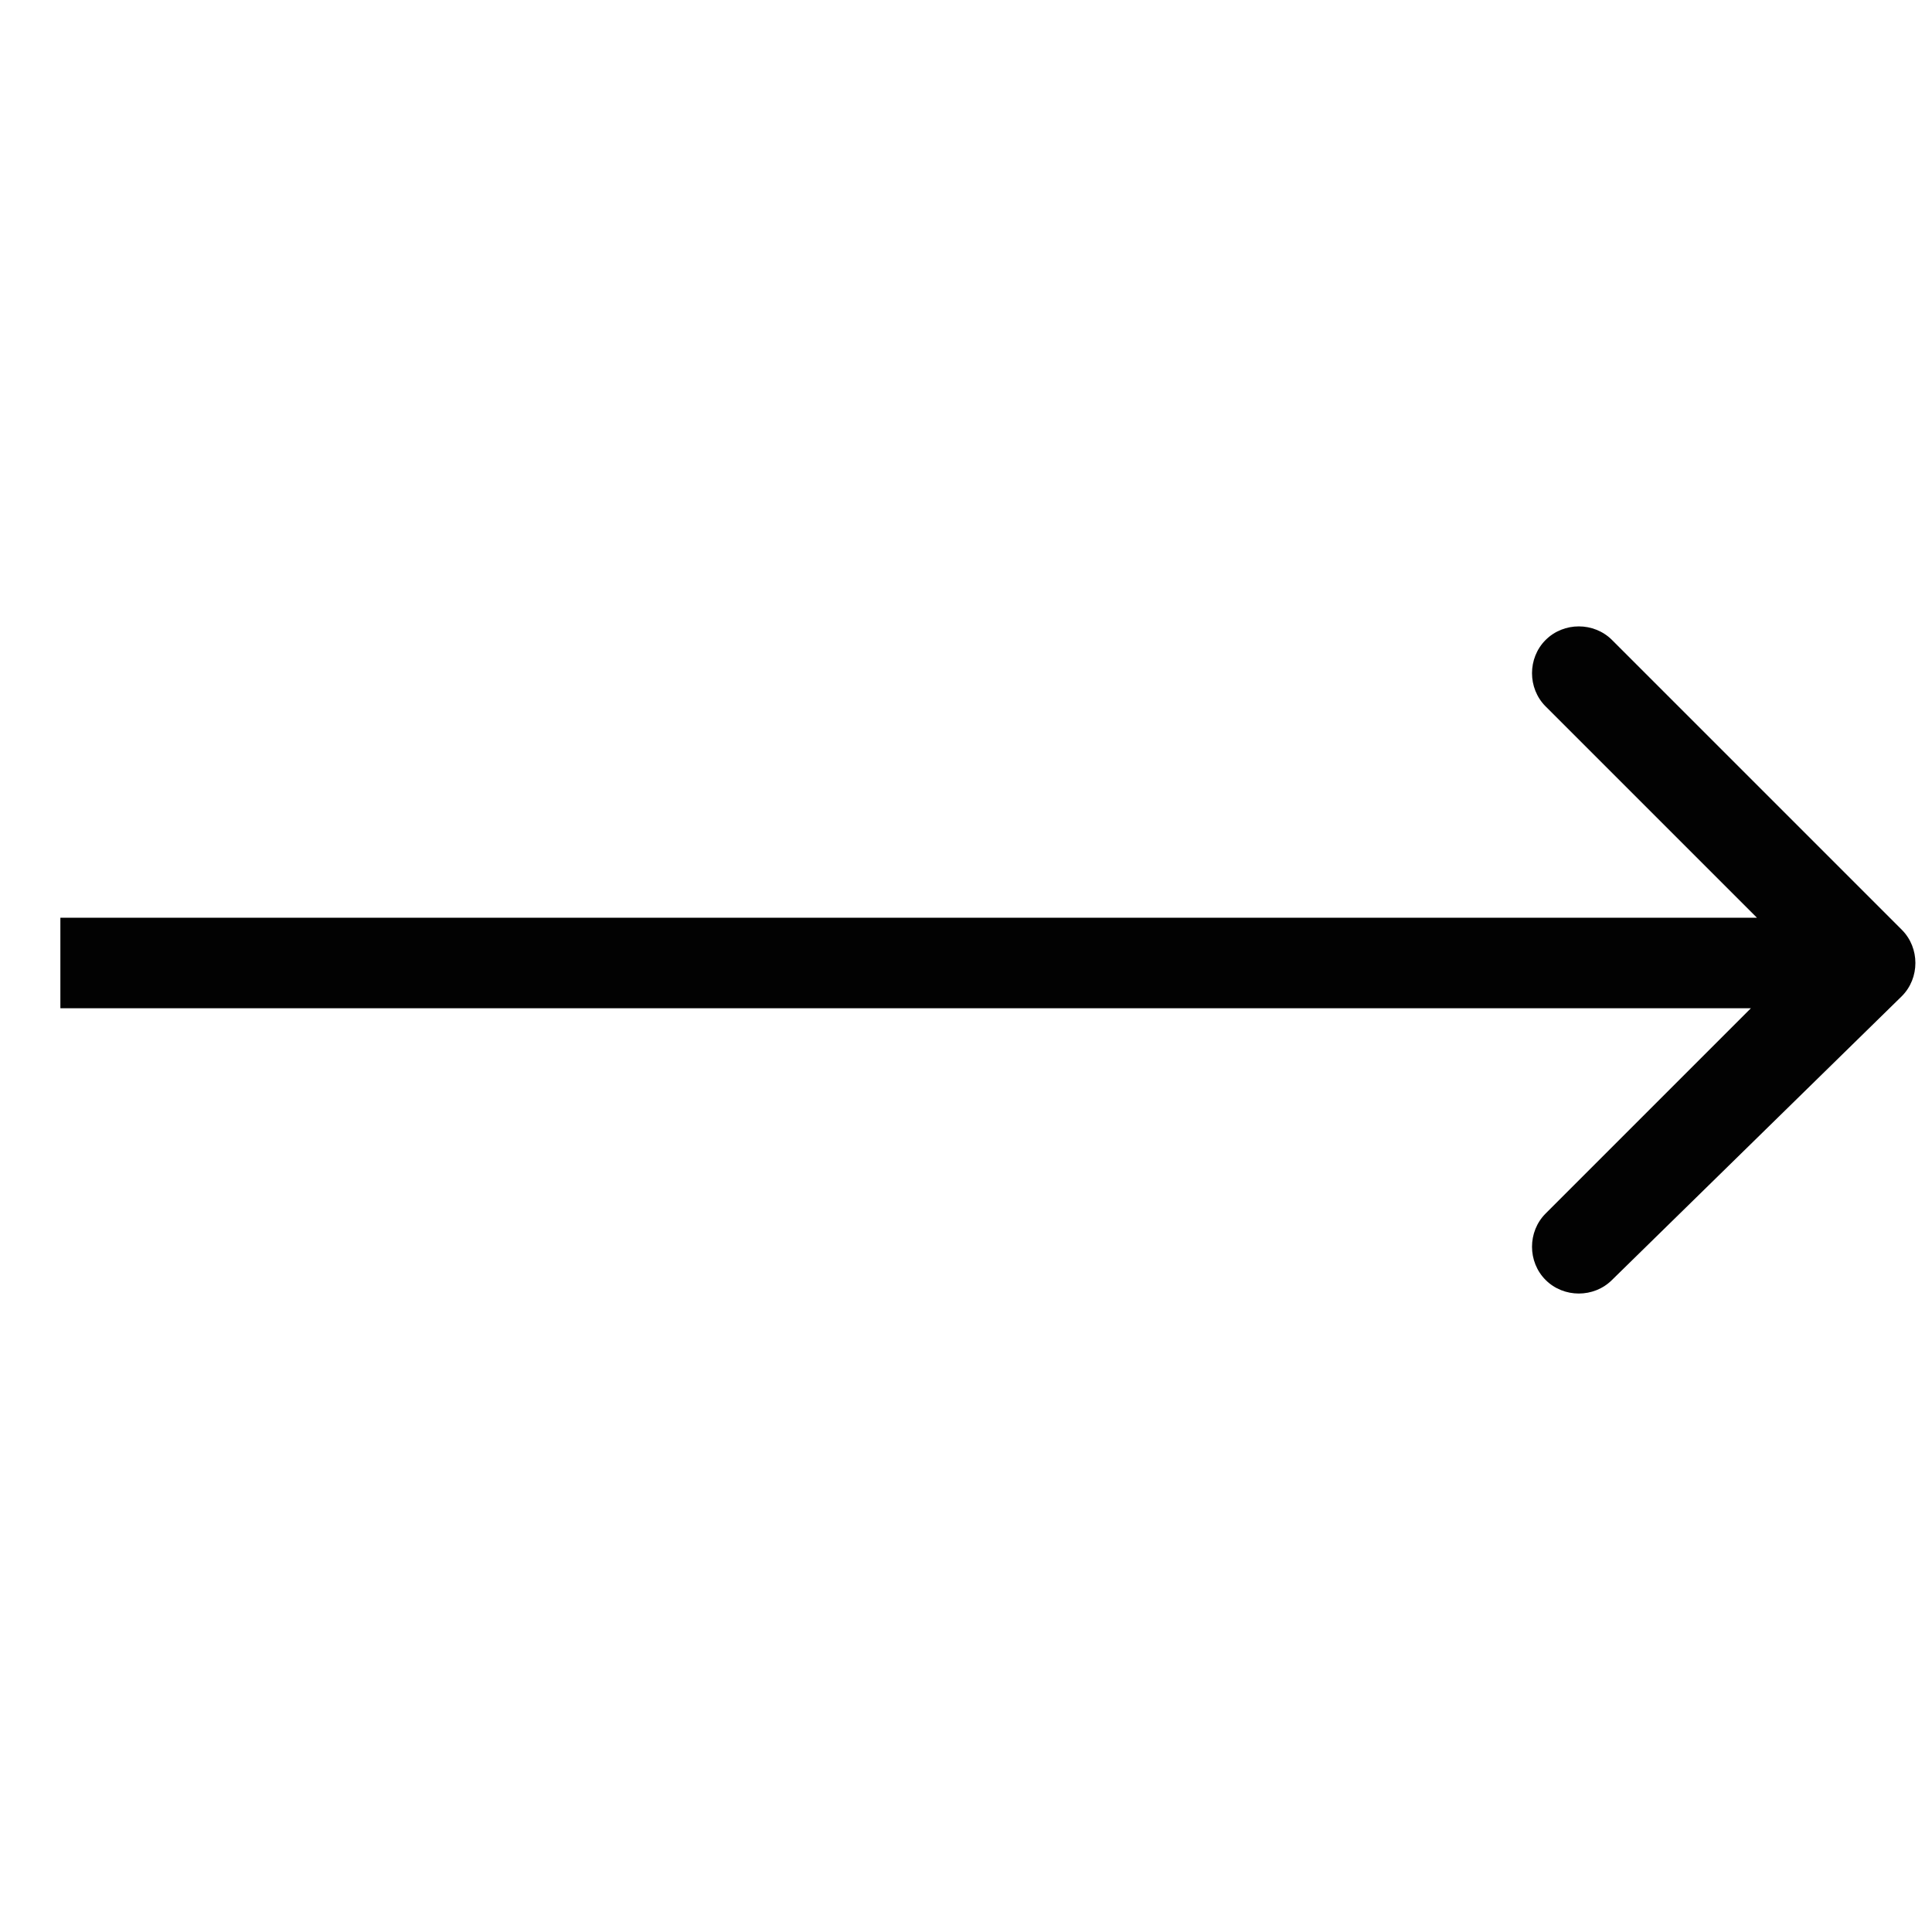 <?xml version="1.0" encoding="UTF-8"?> <svg xmlns="http://www.w3.org/2000/svg" xmlns:xlink="http://www.w3.org/1999/xlink" version="1.1" id="Слой_1" x="0px" y="0px" viewBox="0 0 32 32" style="enable-background:new 0 0 32 32;" xml:space="preserve"> <style type="text/css"> .st0{fill:#020202;} </style> <path class="st0" d="M31.5,16.5c0.3-0.3,0.3-0.8,0-1.1l-4.8-4.8c-0.3-0.3-0.8-0.3-1.1,0s-0.3,0.8,0,1.1l4.2,4.2l-4.2,4.2 c-0.3,0.3-0.3,0.8,0,1.1s0.8,0.3,1.1,0L31.5,16.5z M1,16.7h30v-1.5H1V16.7z"></path> </svg> 